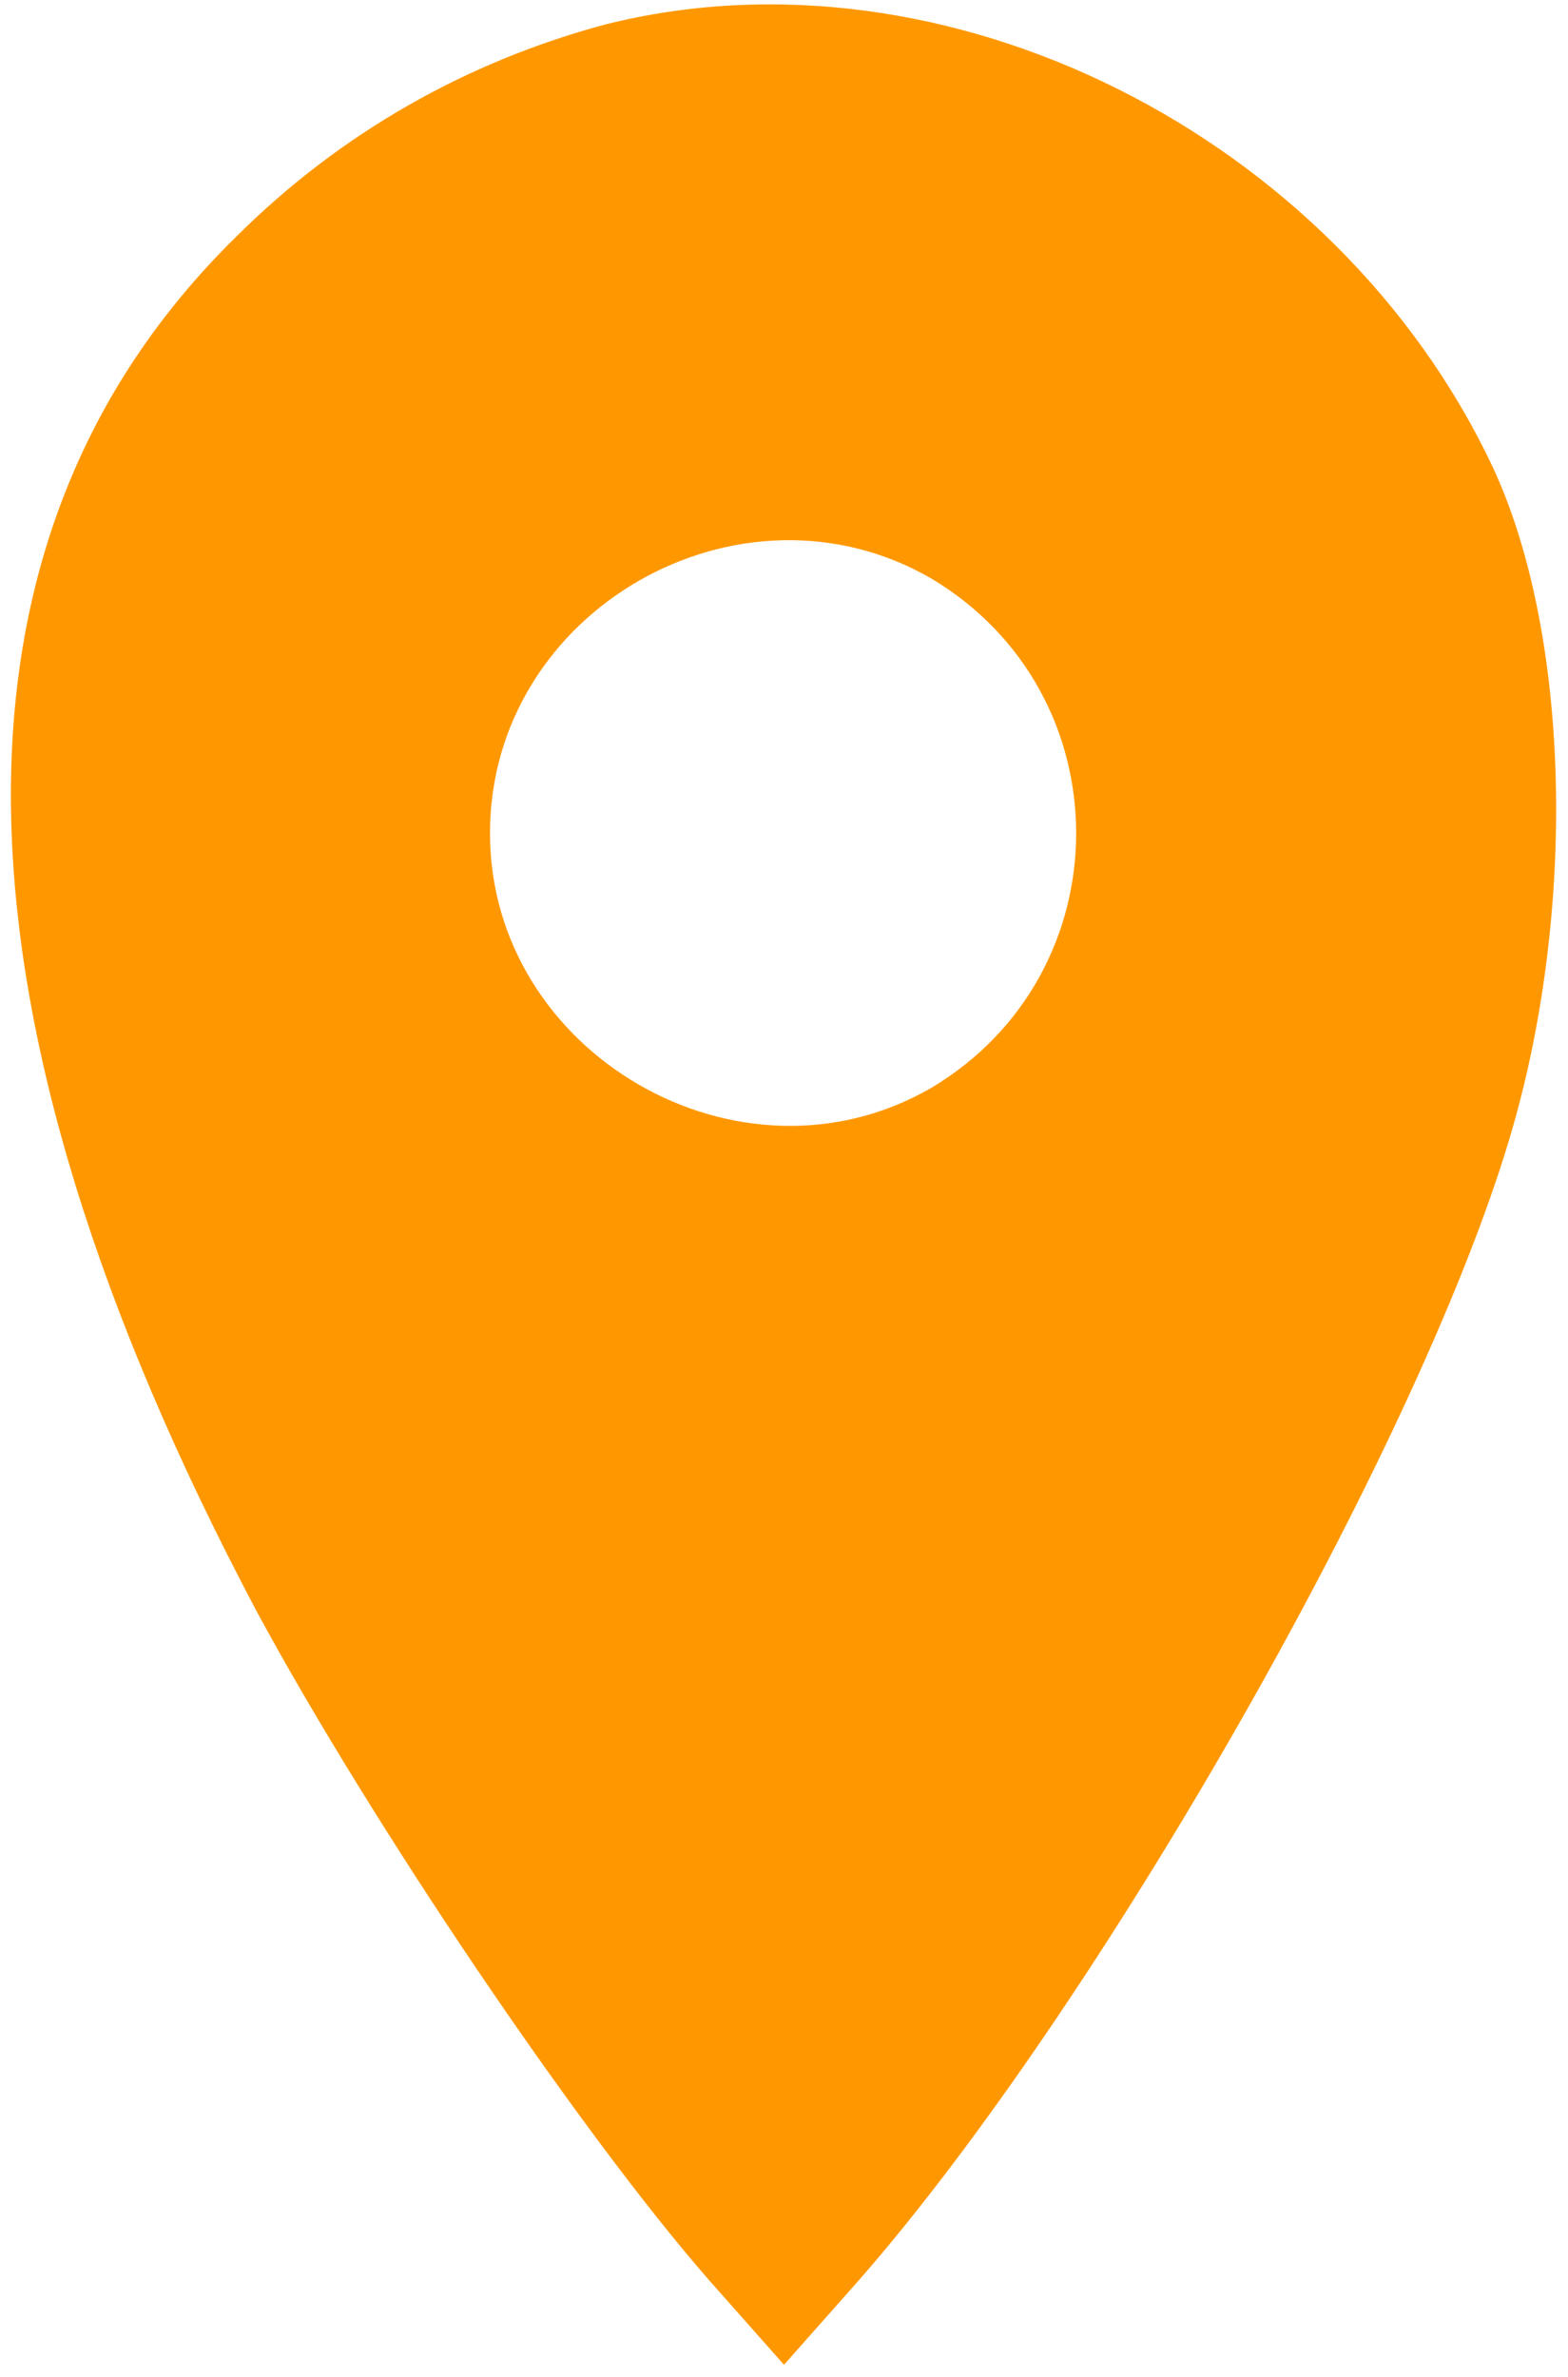 <?xml version="1.0" encoding="UTF-8"?> <svg xmlns="http://www.w3.org/2000/svg" width="64" height="97" viewBox="0 0 64 97" fill="none"> <path d="M24.7 1C19.1 2.5 13.9 5.4 9.6 9.7C-2.9 22 -2.6 41.1 10.5 65.8C15.1 74.3 23.5 86.8 28.9 93L32 96.5L35.1 93C44.8 81.9 57.8 59.2 61.6 46.5C64.4 37.2 64.1 25.8 60.9 19C54.5 5.5 38.6 -2.5 24.7 1ZM38 23.6C45.9 28.3 45.9 39.7 38 44.4C30.2 48.9 20 43 20 34C20 24.9 30.2 19.1 38 23.6Z" fill="#FF9800"></path> </svg> 